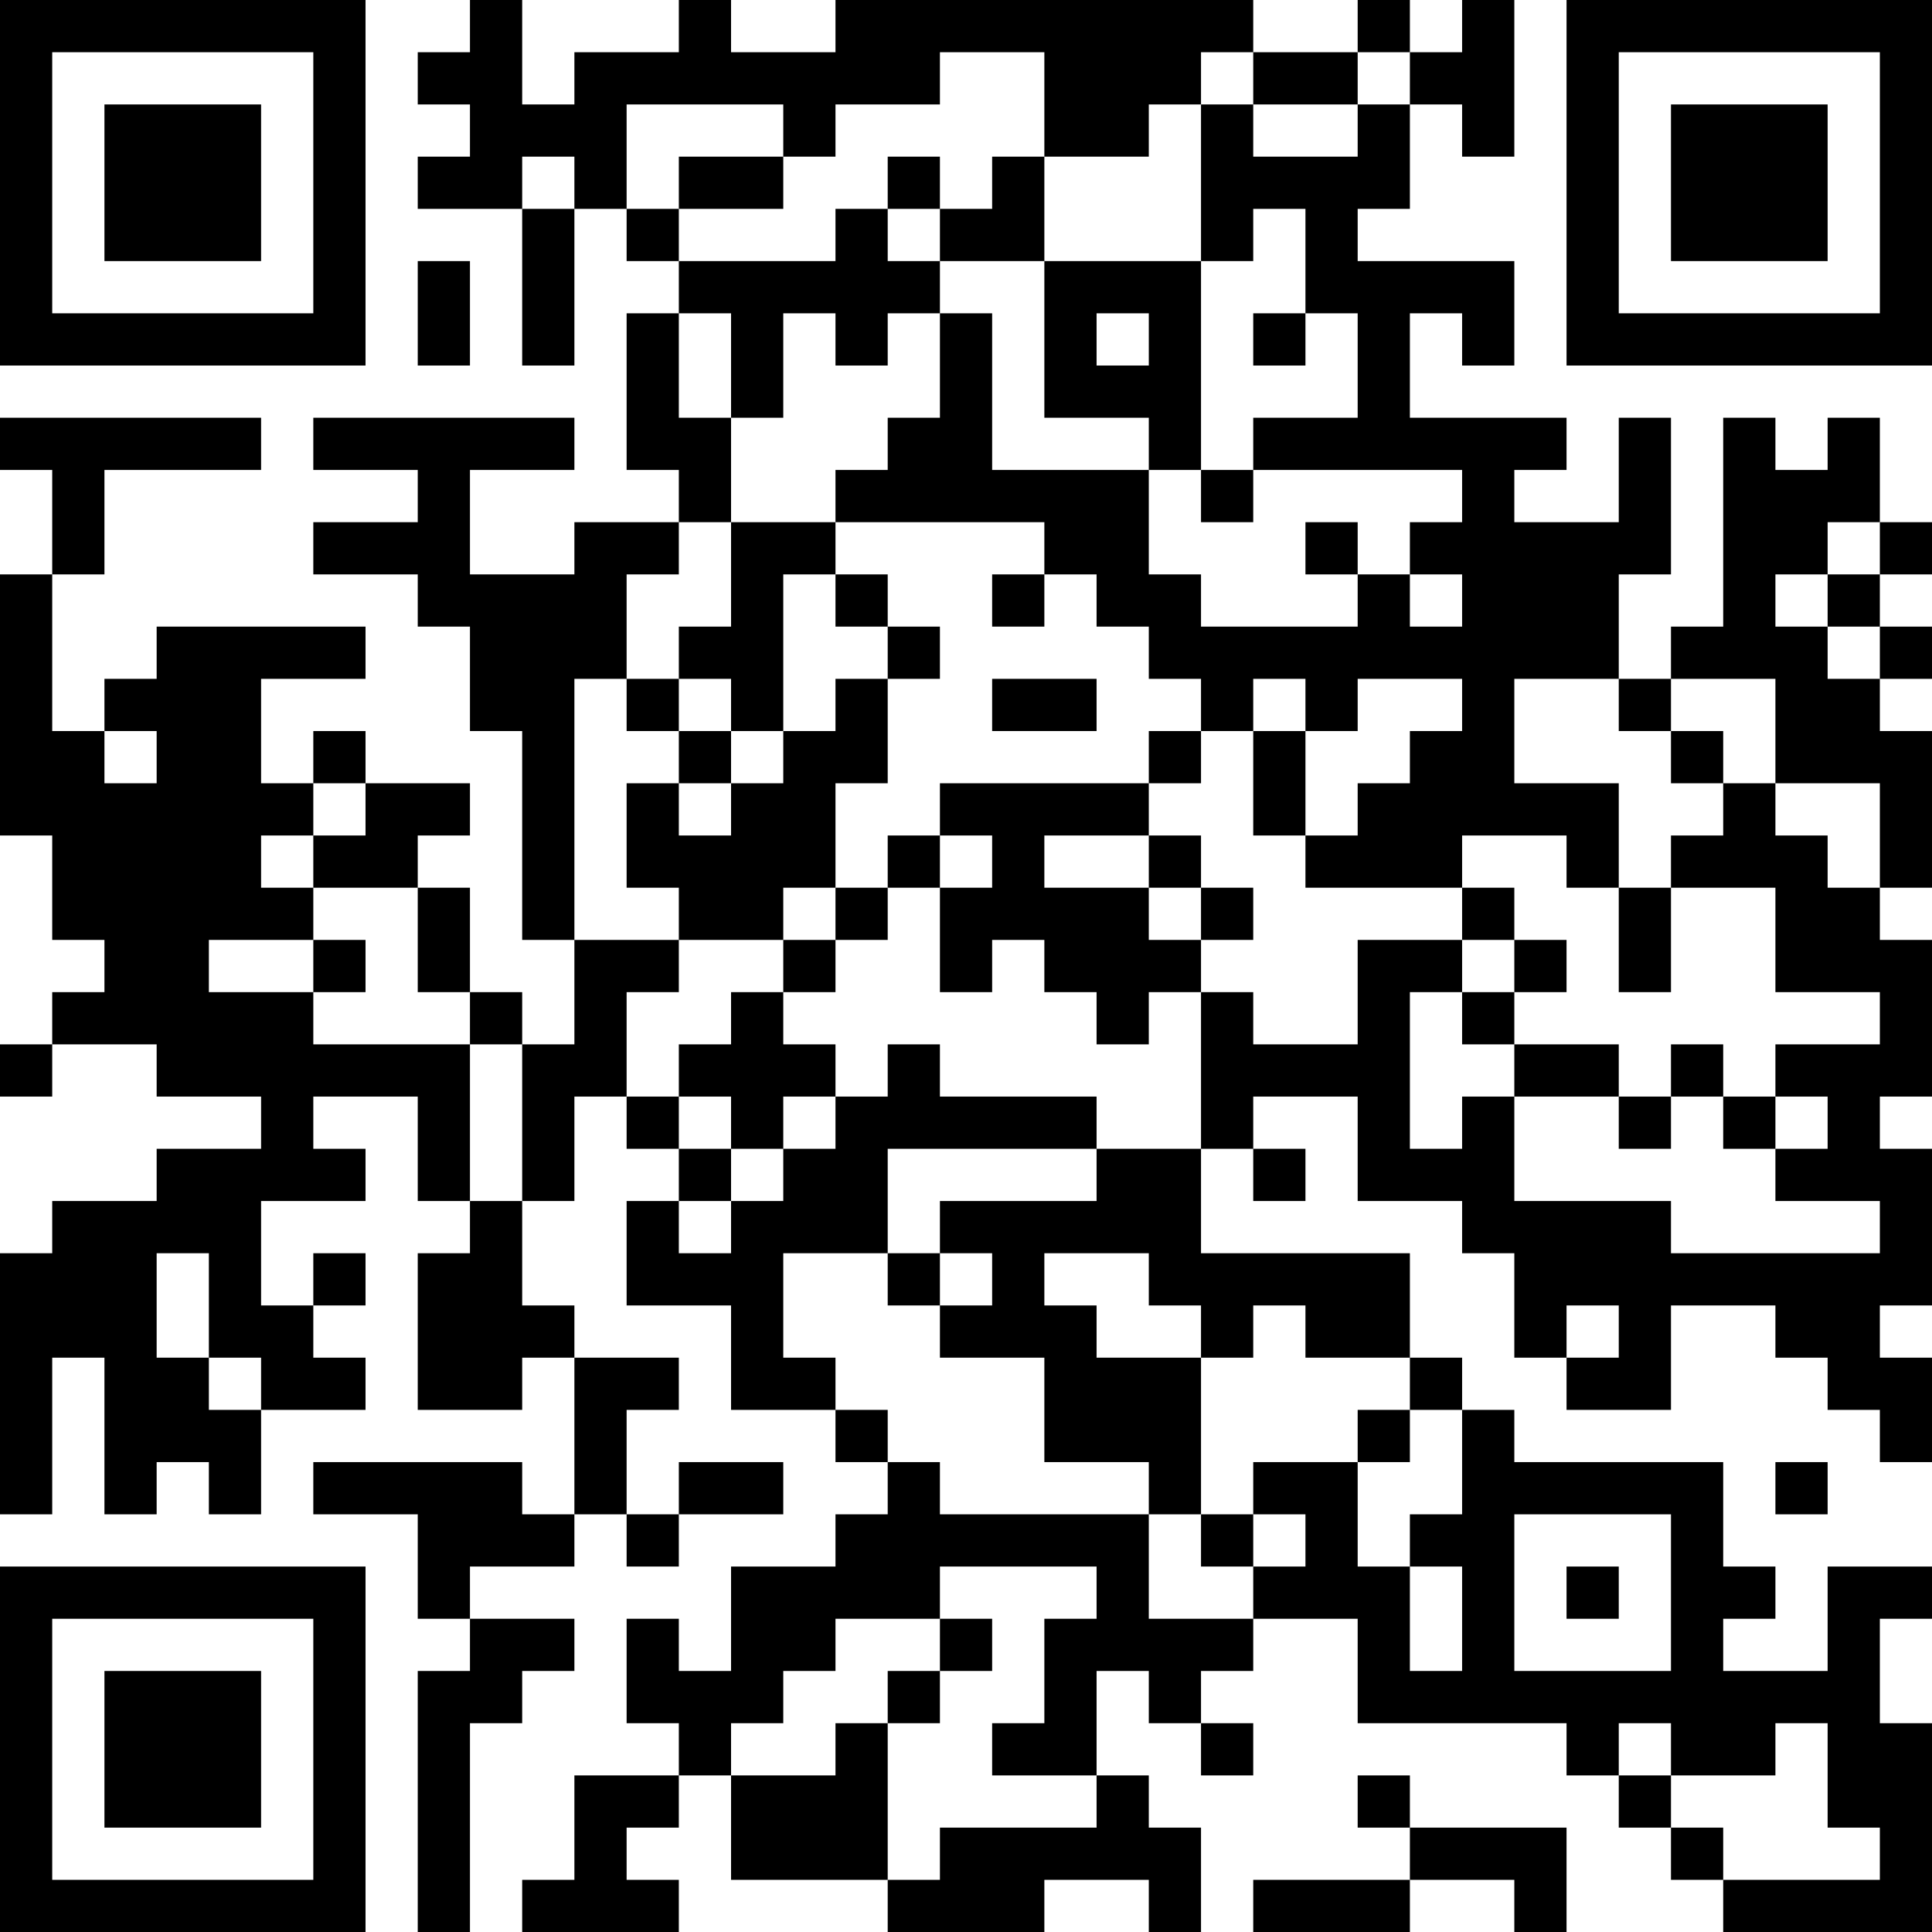 <?xml version="1.0" encoding="UTF-8"?>
<svg xmlns="http://www.w3.org/2000/svg" version="1.1" width="250" height="250" viewBox="0 0 250 250"><rect x="0" y="0" width="250" height="250" fill="#ffffff"/><g transform="scale(6.757)"><g transform="translate(0,0)"><path fill-rule="evenodd" d="M9 0L9 1L8 1L8 2L9 2L9 3L8 3L8 4L10 4L10 7L11 7L11 4L12 4L12 5L13 5L13 6L12 6L12 9L13 9L13 10L11 10L11 11L9 11L9 9L11 9L11 8L6 8L6 9L8 9L8 10L6 10L6 11L8 11L8 12L9 12L9 14L10 14L10 18L11 18L11 20L10 20L10 19L9 19L9 17L8 17L8 16L9 16L9 15L7 15L7 14L6 14L6 15L5 15L5 13L7 13L7 12L3 12L3 13L2 13L2 14L1 14L1 11L2 11L2 9L5 9L5 8L0 8L0 9L1 9L1 11L0 11L0 16L1 16L1 18L2 18L2 19L1 19L1 20L0 20L0 21L1 21L1 20L3 20L3 21L5 21L5 22L3 22L3 23L1 23L1 24L0 24L0 29L1 29L1 26L2 26L2 29L3 29L3 28L4 28L4 29L5 29L5 27L7 27L7 26L6 26L6 25L7 25L7 24L6 24L6 25L5 25L5 23L7 23L7 22L6 22L6 21L8 21L8 23L9 23L9 24L8 24L8 27L10 27L10 26L11 26L11 29L10 29L10 28L6 28L6 29L8 29L8 31L9 31L9 32L8 32L8 37L9 37L9 33L10 33L10 32L11 32L11 31L9 31L9 30L11 30L11 29L12 29L12 30L13 30L13 29L15 29L15 28L13 28L13 29L12 29L12 27L13 27L13 26L11 26L11 25L10 25L10 23L11 23L11 21L12 21L12 22L13 22L13 23L12 23L12 25L14 25L14 27L16 27L16 28L17 28L17 29L16 29L16 30L14 30L14 32L13 32L13 31L12 31L12 33L13 33L13 34L11 34L11 36L10 36L10 37L13 37L13 36L12 36L12 35L13 35L13 34L14 34L14 36L17 36L17 37L20 37L20 36L22 36L22 37L23 37L23 35L22 35L22 34L21 34L21 32L22 32L22 33L23 33L23 34L24 34L24 33L23 33L23 32L24 32L24 31L26 31L26 33L30 33L30 34L31 34L31 35L32 35L32 36L33 36L33 37L37 37L37 33L36 33L36 31L37 31L37 30L35 30L35 32L33 32L33 31L34 31L34 30L33 30L33 28L29 28L29 27L28 27L28 26L27 26L27 24L23 24L23 22L24 22L24 23L25 23L25 22L24 22L24 21L26 21L26 23L28 23L28 24L29 24L29 26L30 26L30 27L32 27L32 25L34 25L34 26L35 26L35 27L36 27L36 28L37 28L37 26L36 26L36 25L37 25L37 22L36 22L36 21L37 21L37 18L36 18L36 17L37 17L37 14L36 14L36 13L37 13L37 12L36 12L36 11L37 11L37 10L36 10L36 8L35 8L35 9L34 9L34 8L33 8L33 12L32 12L32 13L31 13L31 11L32 11L32 8L31 8L31 10L29 10L29 9L30 9L30 8L27 8L27 6L28 6L28 7L29 7L29 5L26 5L26 4L27 4L27 2L28 2L28 3L29 3L29 0L28 0L28 1L27 1L27 0L26 0L26 1L24 1L24 0L16 0L16 1L14 1L14 0L13 0L13 1L11 1L11 2L10 2L10 0ZM18 1L18 2L16 2L16 3L15 3L15 2L12 2L12 4L13 4L13 5L16 5L16 4L17 4L17 5L18 5L18 6L17 6L17 7L16 7L16 6L15 6L15 8L14 8L14 6L13 6L13 8L14 8L14 10L13 10L13 11L12 11L12 13L11 13L11 18L13 18L13 19L12 19L12 21L13 21L13 22L14 22L14 23L13 23L13 24L14 24L14 23L15 23L15 22L16 22L16 21L17 21L17 20L18 20L18 21L21 21L21 22L17 22L17 24L15 24L15 26L16 26L16 27L17 27L17 28L18 28L18 29L22 29L22 31L24 31L24 30L25 30L25 29L24 29L24 28L26 28L26 30L27 30L27 32L28 32L28 30L27 30L27 29L28 29L28 27L27 27L27 26L25 26L25 25L24 25L24 26L23 26L23 25L22 25L22 24L20 24L20 25L21 25L21 26L23 26L23 29L22 29L22 28L20 28L20 26L18 26L18 25L19 25L19 24L18 24L18 23L21 23L21 22L23 22L23 19L24 19L24 20L26 20L26 18L28 18L28 19L27 19L27 22L28 22L28 21L29 21L29 23L32 23L32 24L36 24L36 23L34 23L34 22L35 22L35 21L34 21L34 20L36 20L36 19L34 19L34 17L32 17L32 16L33 16L33 15L34 15L34 16L35 16L35 17L36 17L36 15L34 15L34 13L32 13L32 14L31 14L31 13L29 13L29 15L31 15L31 17L30 17L30 16L28 16L28 17L25 17L25 16L26 16L26 15L27 15L27 14L28 14L28 13L26 13L26 14L25 14L25 13L24 13L24 14L23 14L23 13L22 13L22 12L21 12L21 11L20 11L20 10L16 10L16 9L17 9L17 8L18 8L18 6L19 6L19 9L22 9L22 11L23 11L23 12L26 12L26 11L27 11L27 12L28 12L28 11L27 11L27 10L28 10L28 9L24 9L24 8L26 8L26 6L25 6L25 4L24 4L24 5L23 5L23 2L24 2L24 3L26 3L26 2L27 2L27 1L26 1L26 2L24 2L24 1L23 1L23 2L22 2L22 3L20 3L20 1ZM10 3L10 4L11 4L11 3ZM13 3L13 4L15 4L15 3ZM17 3L17 4L18 4L18 5L20 5L20 8L22 8L22 9L23 9L23 10L24 10L24 9L23 9L23 5L20 5L20 3L19 3L19 4L18 4L18 3ZM8 5L8 7L9 7L9 5ZM21 6L21 7L22 7L22 6ZM24 6L24 7L25 7L25 6ZM14 10L14 12L13 12L13 13L12 13L12 14L13 14L13 15L12 15L12 17L13 17L13 18L15 18L15 19L14 19L14 20L13 20L13 21L14 21L14 22L15 22L15 21L16 21L16 20L15 20L15 19L16 19L16 18L17 18L17 17L18 17L18 19L19 19L19 18L20 18L20 19L21 19L21 20L22 20L22 19L23 19L23 18L24 18L24 17L23 17L23 16L22 16L22 15L23 15L23 14L22 14L22 15L18 15L18 16L17 16L17 17L16 17L16 15L17 15L17 13L18 13L18 12L17 12L17 11L16 11L16 10ZM25 10L25 11L26 11L26 10ZM35 10L35 11L34 11L34 12L35 12L35 13L36 13L36 12L35 12L35 11L36 11L36 10ZM15 11L15 14L14 14L14 13L13 13L13 14L14 14L14 15L13 15L13 16L14 16L14 15L15 15L15 14L16 14L16 13L17 13L17 12L16 12L16 11ZM19 11L19 12L20 12L20 11ZM19 13L19 14L21 14L21 13ZM2 14L2 15L3 15L3 14ZM24 14L24 16L25 16L25 14ZM32 14L32 15L33 15L33 14ZM6 15L6 16L5 16L5 17L6 17L6 18L4 18L4 19L6 19L6 20L9 20L9 23L10 23L10 20L9 20L9 19L8 19L8 17L6 17L6 16L7 16L7 15ZM18 16L18 17L19 17L19 16ZM20 16L20 17L22 17L22 18L23 18L23 17L22 17L22 16ZM15 17L15 18L16 18L16 17ZM28 17L28 18L29 18L29 19L28 19L28 20L29 20L29 21L31 21L31 22L32 22L32 21L33 21L33 22L34 22L34 21L33 21L33 20L32 20L32 21L31 21L31 20L29 20L29 19L30 19L30 18L29 18L29 17ZM31 17L31 19L32 19L32 17ZM6 18L6 19L7 19L7 18ZM3 24L3 26L4 26L4 27L5 27L5 26L4 26L4 24ZM17 24L17 25L18 25L18 24ZM30 25L30 26L31 26L31 25ZM26 27L26 28L27 28L27 27ZM34 28L34 29L35 29L35 28ZM23 29L23 30L24 30L24 29ZM29 29L29 32L32 32L32 29ZM18 30L18 31L16 31L16 32L15 32L15 33L14 33L14 34L16 34L16 33L17 33L17 36L18 36L18 35L21 35L21 34L19 34L19 33L20 33L20 31L21 31L21 30ZM30 30L30 31L31 31L31 30ZM18 31L18 32L17 32L17 33L18 33L18 32L19 32L19 31ZM31 33L31 34L32 34L32 35L33 35L33 36L36 36L36 35L35 35L35 33L34 33L34 34L32 34L32 33ZM26 34L26 35L27 35L27 36L24 36L24 37L27 37L27 36L29 36L29 37L30 37L30 35L27 35L27 34ZM0 0L0 7L7 7L7 0ZM1 1L1 6L6 6L6 1ZM2 2L2 5L5 5L5 2ZM30 0L30 7L37 7L37 0ZM31 1L31 6L36 6L36 1ZM32 2L32 5L35 5L35 2ZM0 30L0 37L7 37L7 30ZM1 31L1 36L6 36L6 31ZM2 32L2 35L5 35L5 32Z" fill="#000000"/></g></g></svg>

